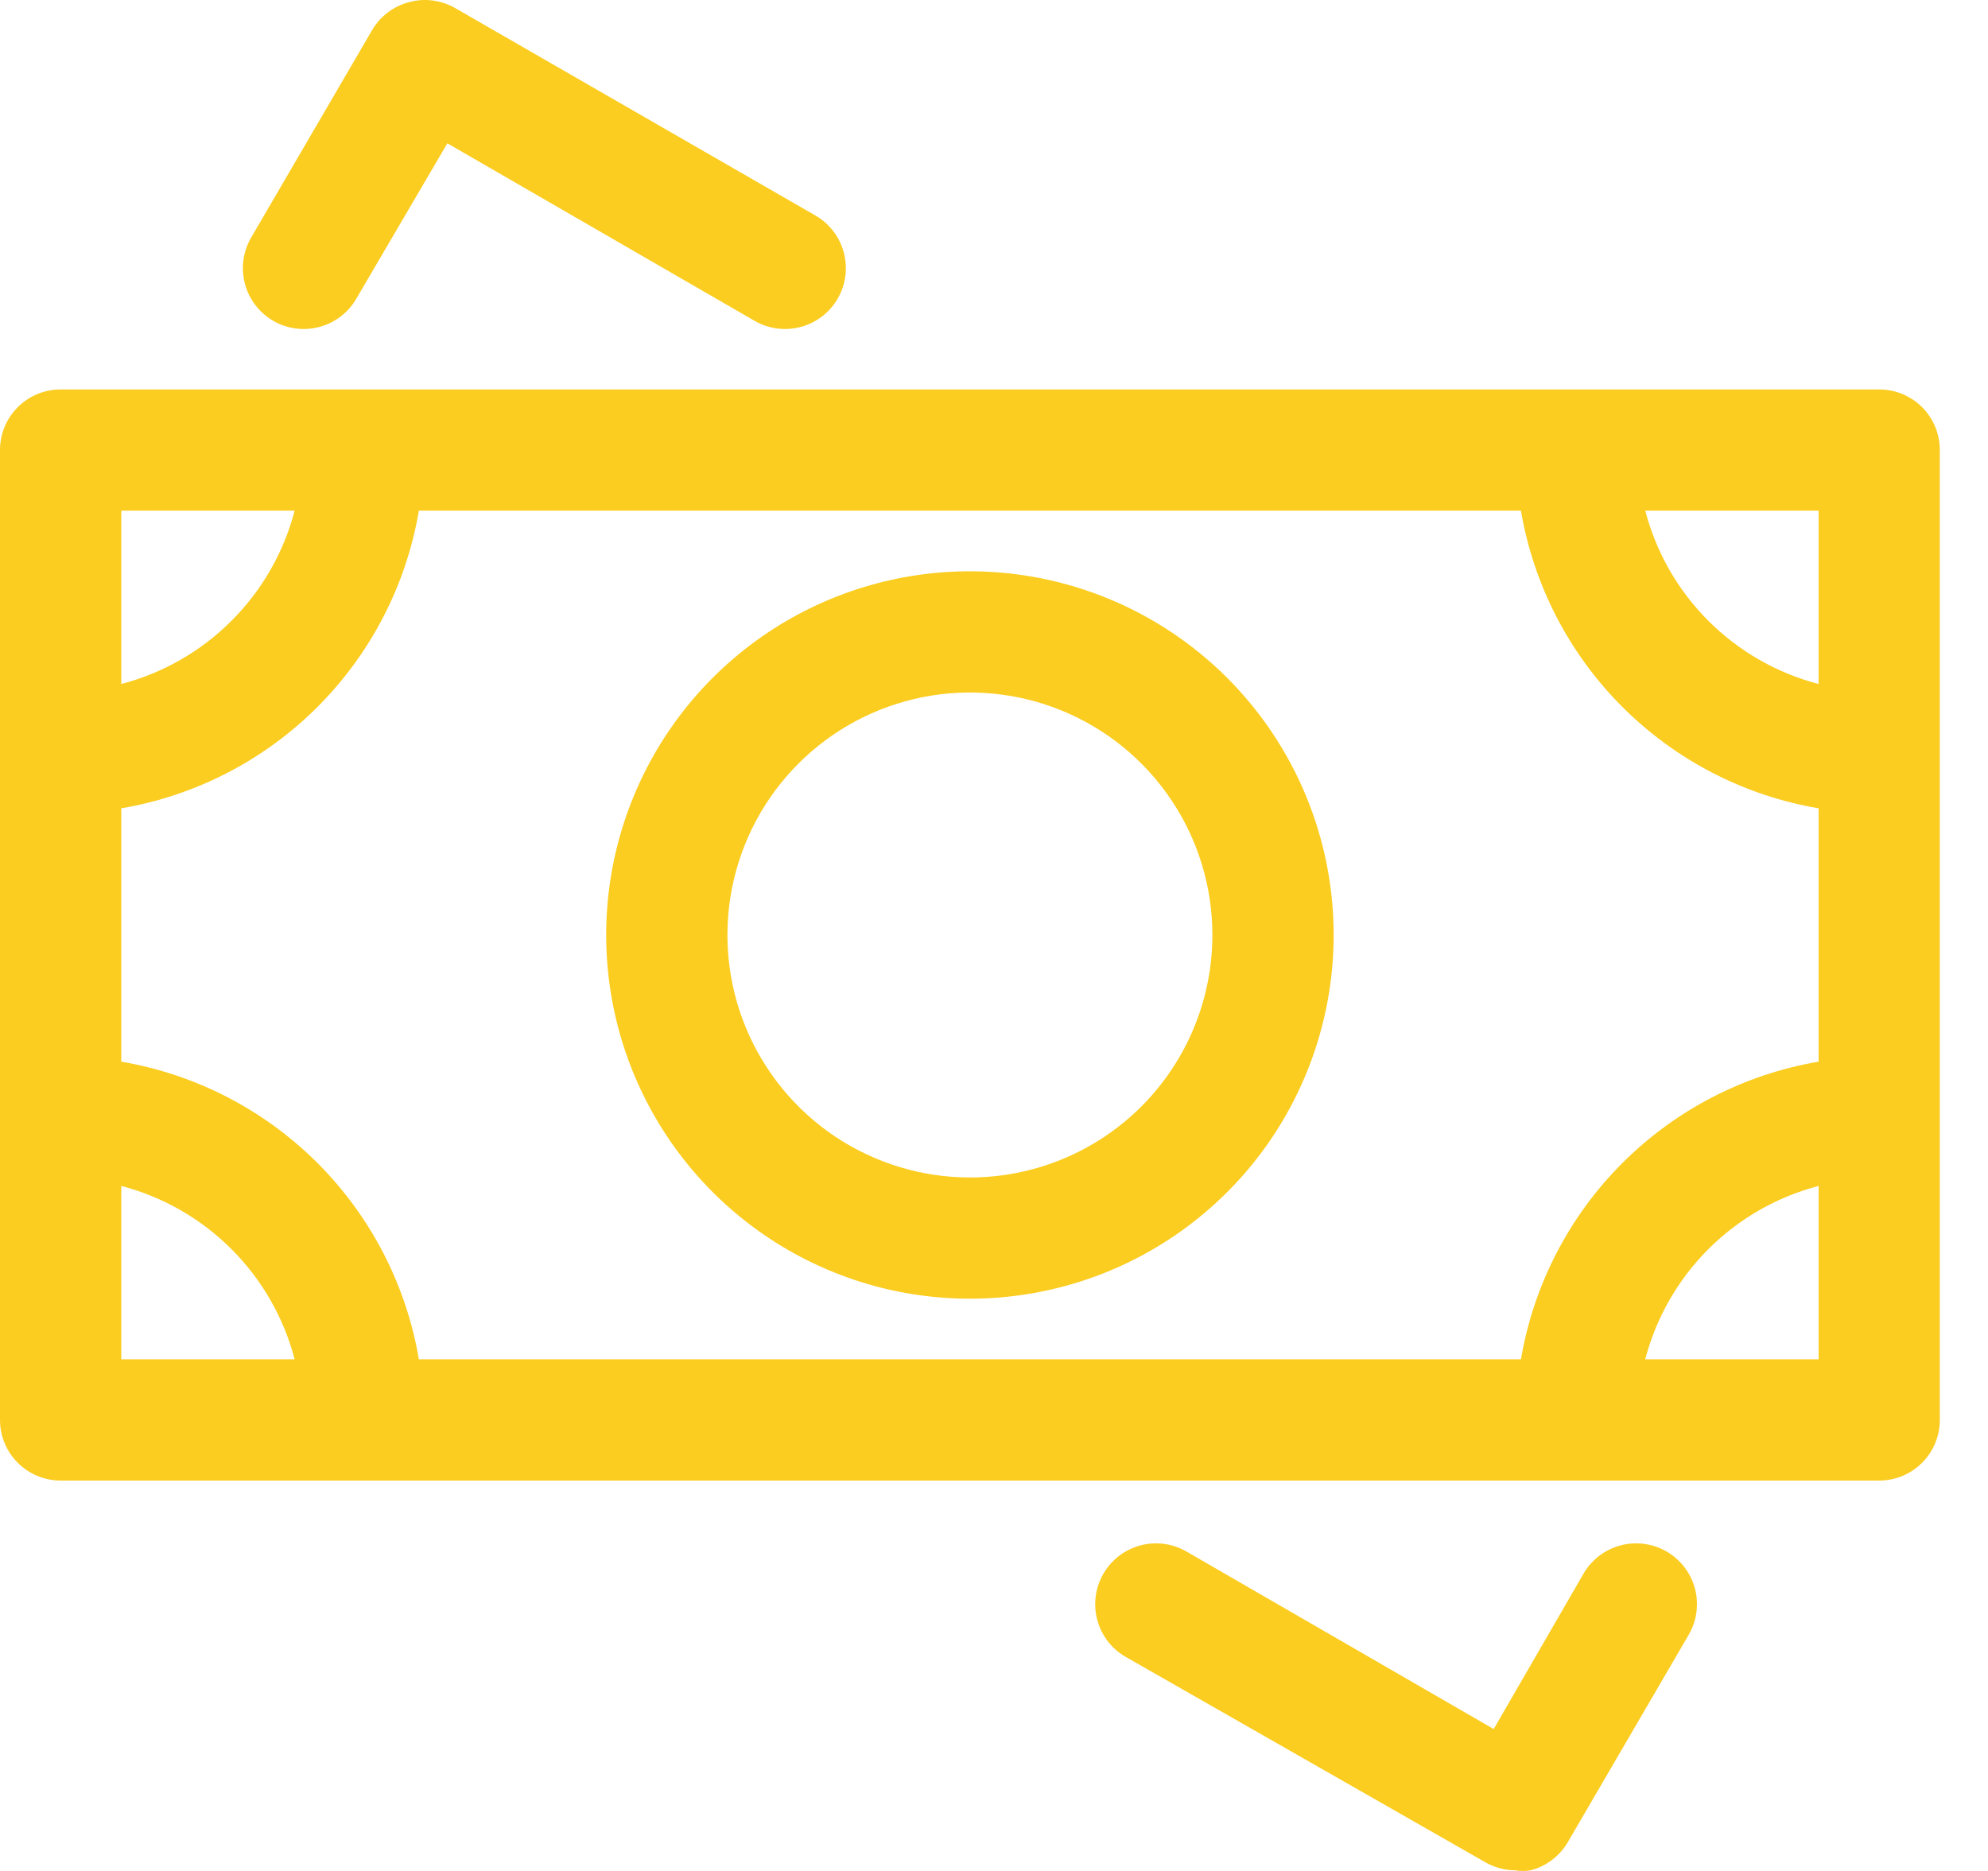 <svg width="34" height="32" viewBox="0 0 34 32" fill="none" xmlns="http://www.w3.org/2000/svg">
<path d="M32.14 6.661H1.037C0.762 6.661 0.498 6.77 0.304 6.964C0.109 7.159 0 7.422 0 7.697L0 24.286C0 24.561 0.109 24.824 0.304 25.019C0.498 25.213 0.762 25.323 1.037 25.323H32.14C32.415 25.323 32.678 25.213 32.873 25.019C33.067 24.824 33.176 24.561 33.176 24.286V7.697C33.176 7.422 33.067 7.159 32.873 6.964C32.678 6.77 32.415 6.661 32.14 6.661ZM26.012 23.249H7.164C6.948 21.977 6.342 20.804 5.43 19.892C4.518 18.98 3.345 18.375 2.074 18.158V13.825C3.345 13.609 4.518 13.003 5.43 12.091C6.342 11.179 6.948 10.006 7.164 8.734H26.012C26.229 10.006 26.834 11.179 27.747 12.091C28.659 13.003 29.831 13.609 31.103 13.825V18.158C29.831 18.375 28.659 18.98 27.747 19.892C26.834 20.804 26.229 21.977 26.012 23.249ZM31.103 11.699C30.39 11.513 29.739 11.14 29.218 10.619C28.697 10.098 28.324 9.447 28.138 8.734H31.103V11.699ZM5.039 8.734C4.853 9.447 4.48 10.098 3.958 10.619C3.437 11.14 2.787 11.513 2.074 11.699V8.734H5.039ZM2.074 20.284C2.787 20.47 3.437 20.843 3.958 21.364C4.48 21.885 4.853 22.536 5.039 23.249H2.074V20.284ZM28.138 23.249C28.324 22.536 28.697 21.885 29.218 21.364C29.739 20.843 30.39 20.47 31.103 20.284V23.249H28.138Z" fill="#FBCD20"/>
<path d="M7.786 0.139C7.668 0.071 7.538 0.027 7.402 0.009C7.267 -0.009 7.13 0 6.998 0.036C6.732 0.105 6.505 0.276 6.366 0.512L4.292 4.069C4.155 4.308 4.118 4.592 4.19 4.858C4.262 5.125 4.437 5.351 4.676 5.489C4.915 5.626 5.199 5.663 5.465 5.591C5.732 5.519 5.959 5.345 6.096 5.105L7.651 2.451L12.908 5.489C13.147 5.626 13.431 5.663 13.697 5.591C13.964 5.519 14.191 5.345 14.328 5.105C14.466 4.866 14.502 4.582 14.43 4.316C14.358 4.049 14.184 3.822 13.944 3.685L7.786 0.139Z" fill="#FBCD20"/>
<path d="M25.39 31.844C25.547 31.937 25.726 31.987 25.909 31.989C25.998 32.004 26.089 32.004 26.178 31.989C26.444 31.92 26.671 31.748 26.811 31.512L28.884 27.956C29.022 27.716 29.058 27.432 28.987 27.166C28.915 26.9 28.74 26.673 28.501 26.535C28.261 26.398 27.977 26.361 27.711 26.433C27.445 26.505 27.218 26.68 27.08 26.919L25.546 29.573L20.289 26.535C20.05 26.398 19.766 26.361 19.5 26.433C19.233 26.505 19.007 26.68 18.869 26.919C18.732 27.158 18.695 27.442 18.767 27.709C18.839 27.975 19.013 28.202 19.253 28.339L25.39 31.844Z" fill="#FBCD20"/>
<path d="M16.588 9.771C15.358 9.771 14.155 10.136 13.132 10.819C12.109 11.503 11.312 12.474 10.841 13.611C10.37 14.748 10.247 15.998 10.487 17.205C10.727 18.412 11.32 19.52 12.19 20.39C13.06 21.26 14.168 21.853 15.375 22.093C16.581 22.333 17.832 22.209 18.969 21.739C20.105 21.268 21.077 20.471 21.761 19.448C22.444 18.425 22.809 17.222 22.809 15.992C22.809 14.342 22.154 12.76 20.987 11.593C19.82 10.426 18.238 9.771 16.588 9.771ZM16.588 20.139C15.768 20.139 14.966 19.895 14.284 19.44C13.602 18.984 13.071 18.336 12.757 17.579C12.443 16.821 12.361 15.987 12.521 15.182C12.681 14.378 13.076 13.639 13.656 13.059C14.236 12.479 14.975 12.084 15.779 11.924C16.584 11.764 17.418 11.846 18.175 12.16C18.933 12.474 19.581 13.006 20.036 13.688C20.492 14.37 20.735 15.171 20.735 15.992C20.735 17.091 20.298 18.146 19.521 18.924C18.743 19.702 17.688 20.139 16.588 20.139Z" fill="#FBCD20"/>
</svg>
